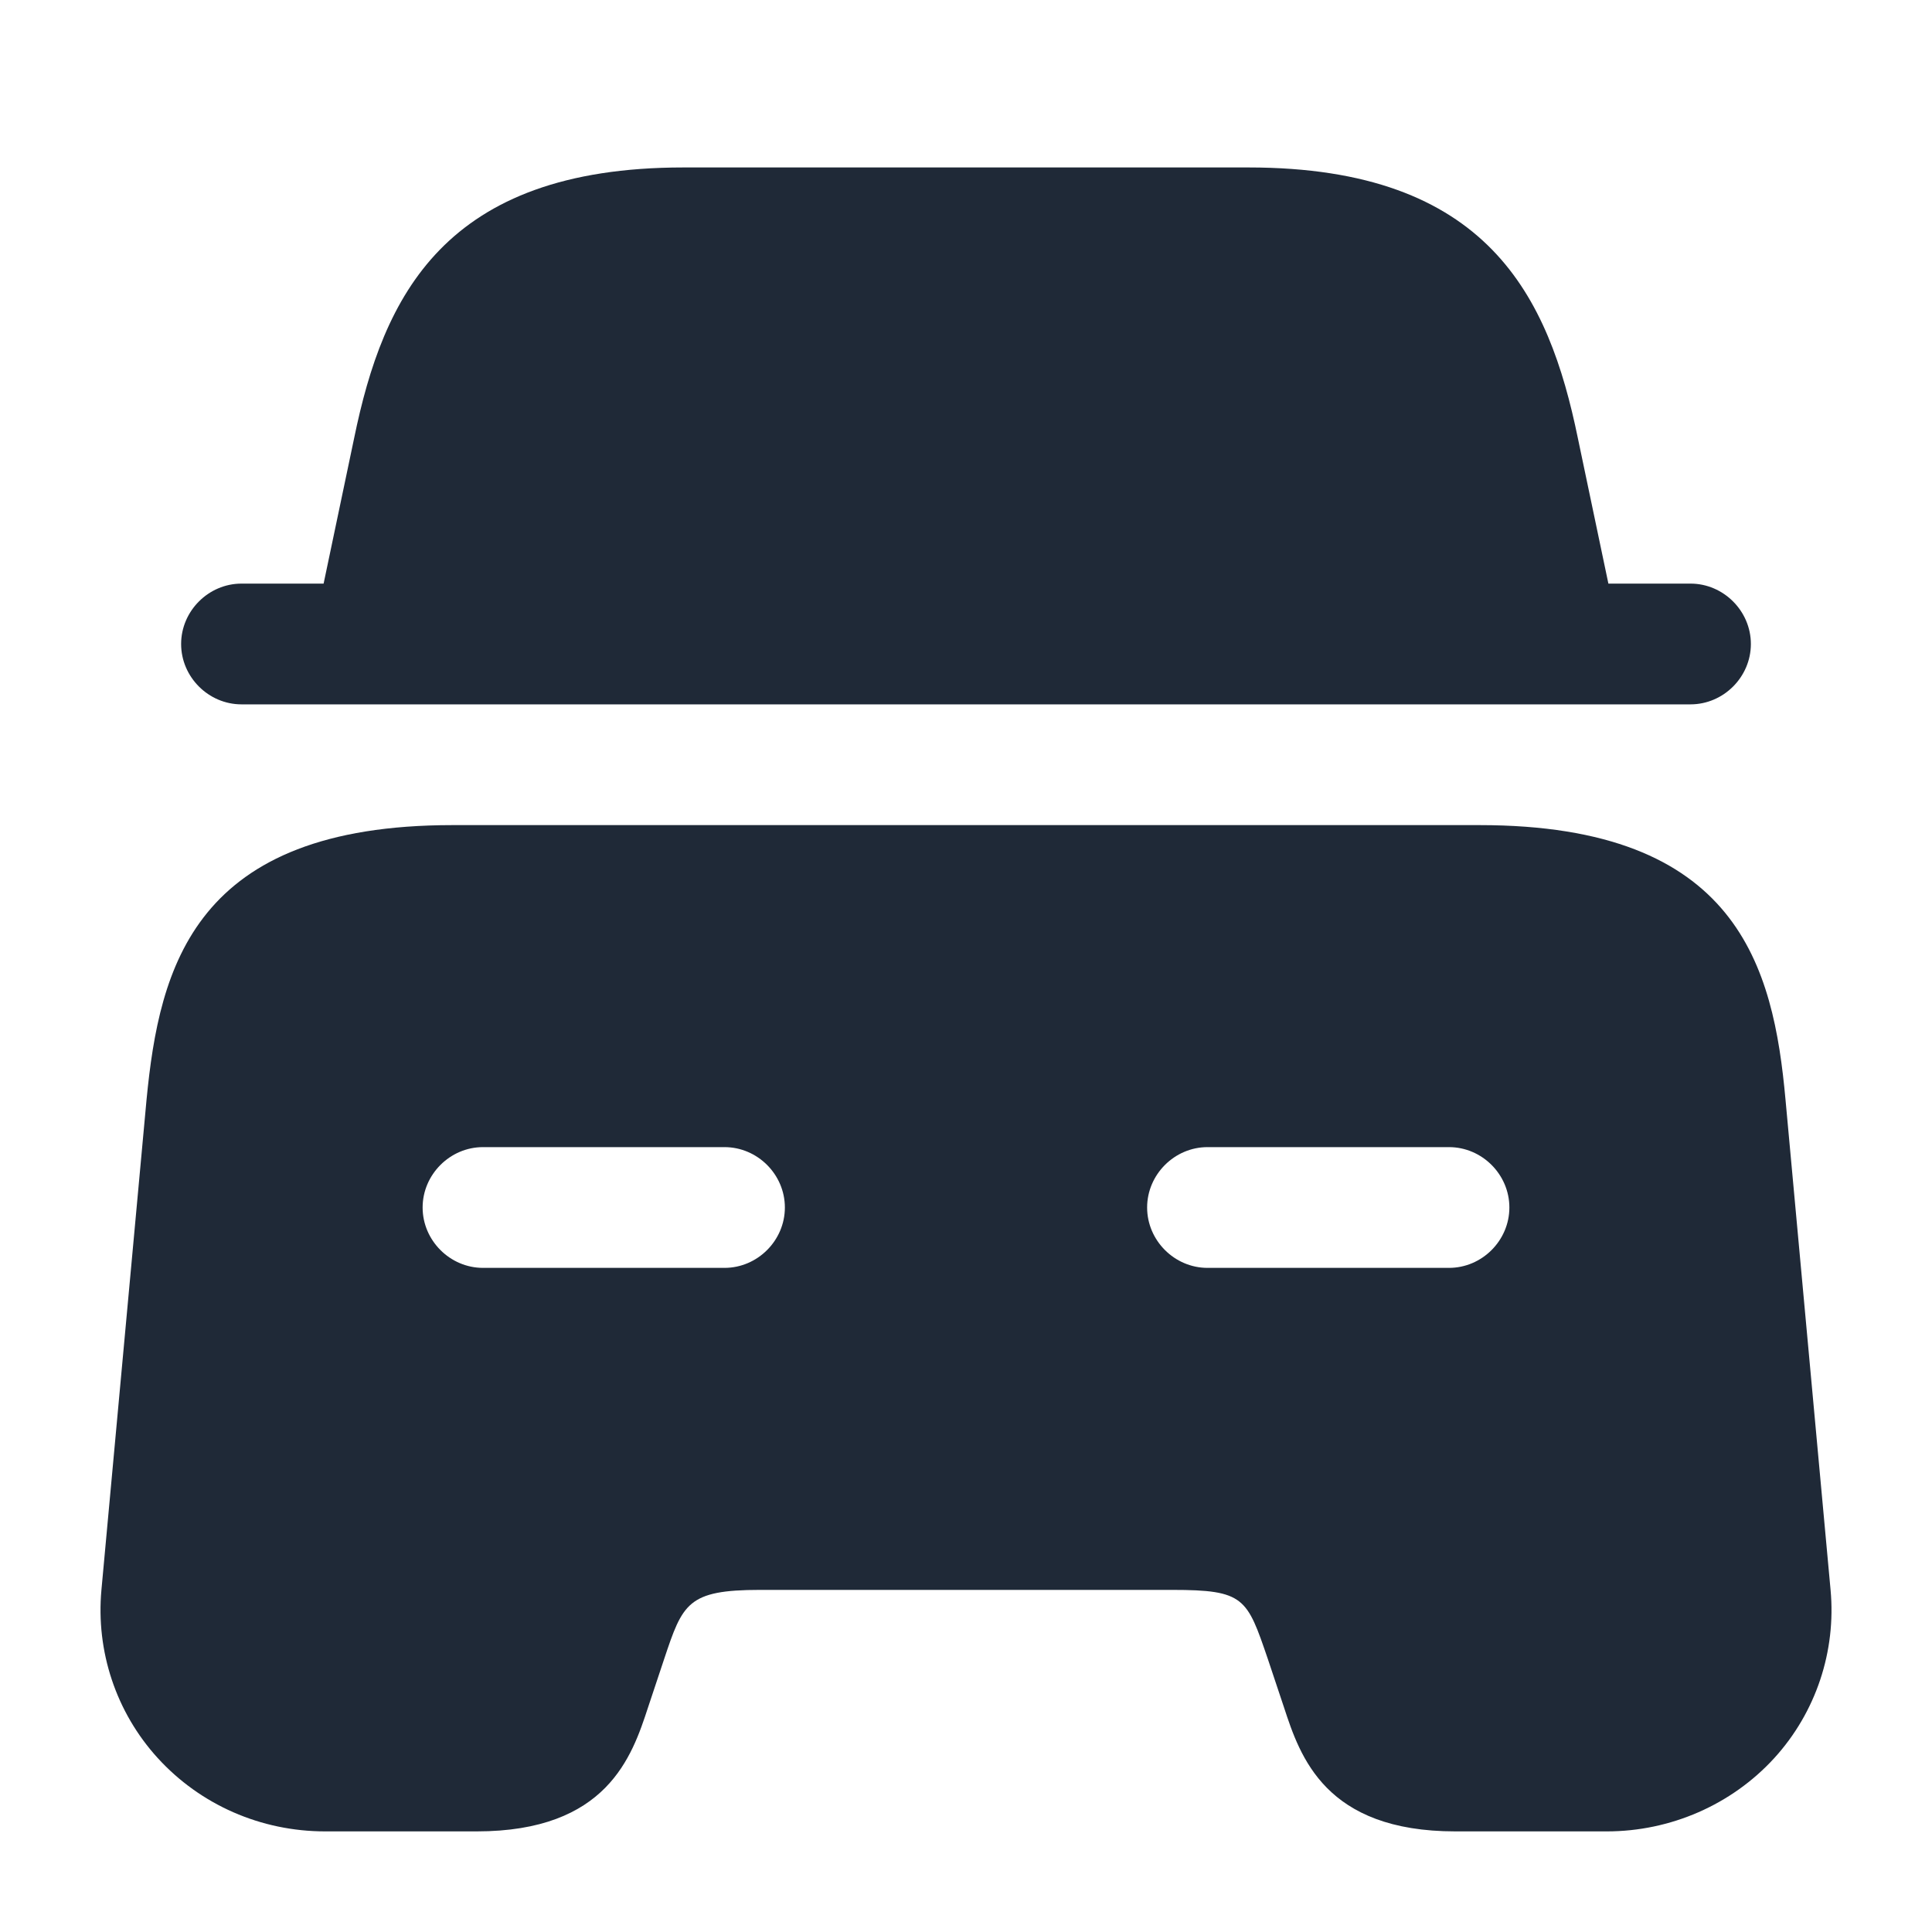 <svg width="40" height="40" viewBox="0 0 40 40" fill="none" xmlns="http://www.w3.org/2000/svg">
<g id="vuesax/bold/car">
<g id="vuesax/bold/car_2">
<g id="car">
<path id="Vector" d="M36.25 13.333C36.25 14.017 35.683 14.583 35 14.583H5C4.317 14.583 3.75 14.017 3.75 13.333C3.75 12.65 4.317 12.083 5 12.083H6.7L7.333 9.067C7.933 6.15 9.183 3.467 14.15 3.467H25.85C30.817 3.467 32.067 6.15 32.667 9.067L33.3 12.083H35C35.683 12.083 36.25 12.65 36.25 13.333Z" fill="#1F2937"/>
<path id="Vector_2" d="M36.967 22.767C36.717 20.017 35.984 17.083 30.634 17.083H9.367C4.017 17.083 3.3 20.017 3.034 22.767L2.1 32.917C1.984 34.183 2.4 35.45 3.267 36.4C4.15 37.367 5.4 37.917 6.734 37.917H9.867C12.567 37.917 13.084 36.367 13.417 35.35L13.75 34.35C14.134 33.2 14.234 32.917 15.734 32.917H24.267C25.767 32.917 25.817 33.083 26.25 34.35L26.584 35.35C26.917 36.367 27.434 37.917 30.134 37.917H33.267C34.584 37.917 35.85 37.367 36.734 36.4C37.6 35.45 38.017 34.183 37.9 32.917L36.967 22.767ZM15 26.25H10C9.317 26.25 8.75 25.683 8.75 25C8.75 24.317 9.317 23.75 10 23.75H15C15.684 23.75 16.25 24.317 16.25 25C16.25 25.683 15.684 26.25 15 26.25ZM30 26.25H25C24.317 26.25 23.75 25.683 23.75 25C23.75 24.317 24.317 23.75 25 23.75H30C30.684 23.75 31.25 24.317 31.25 25C31.25 25.683 30.684 26.25 30 26.25Z" fill="#1F2937"/>
</g>
</g>
</g>
</svg>
